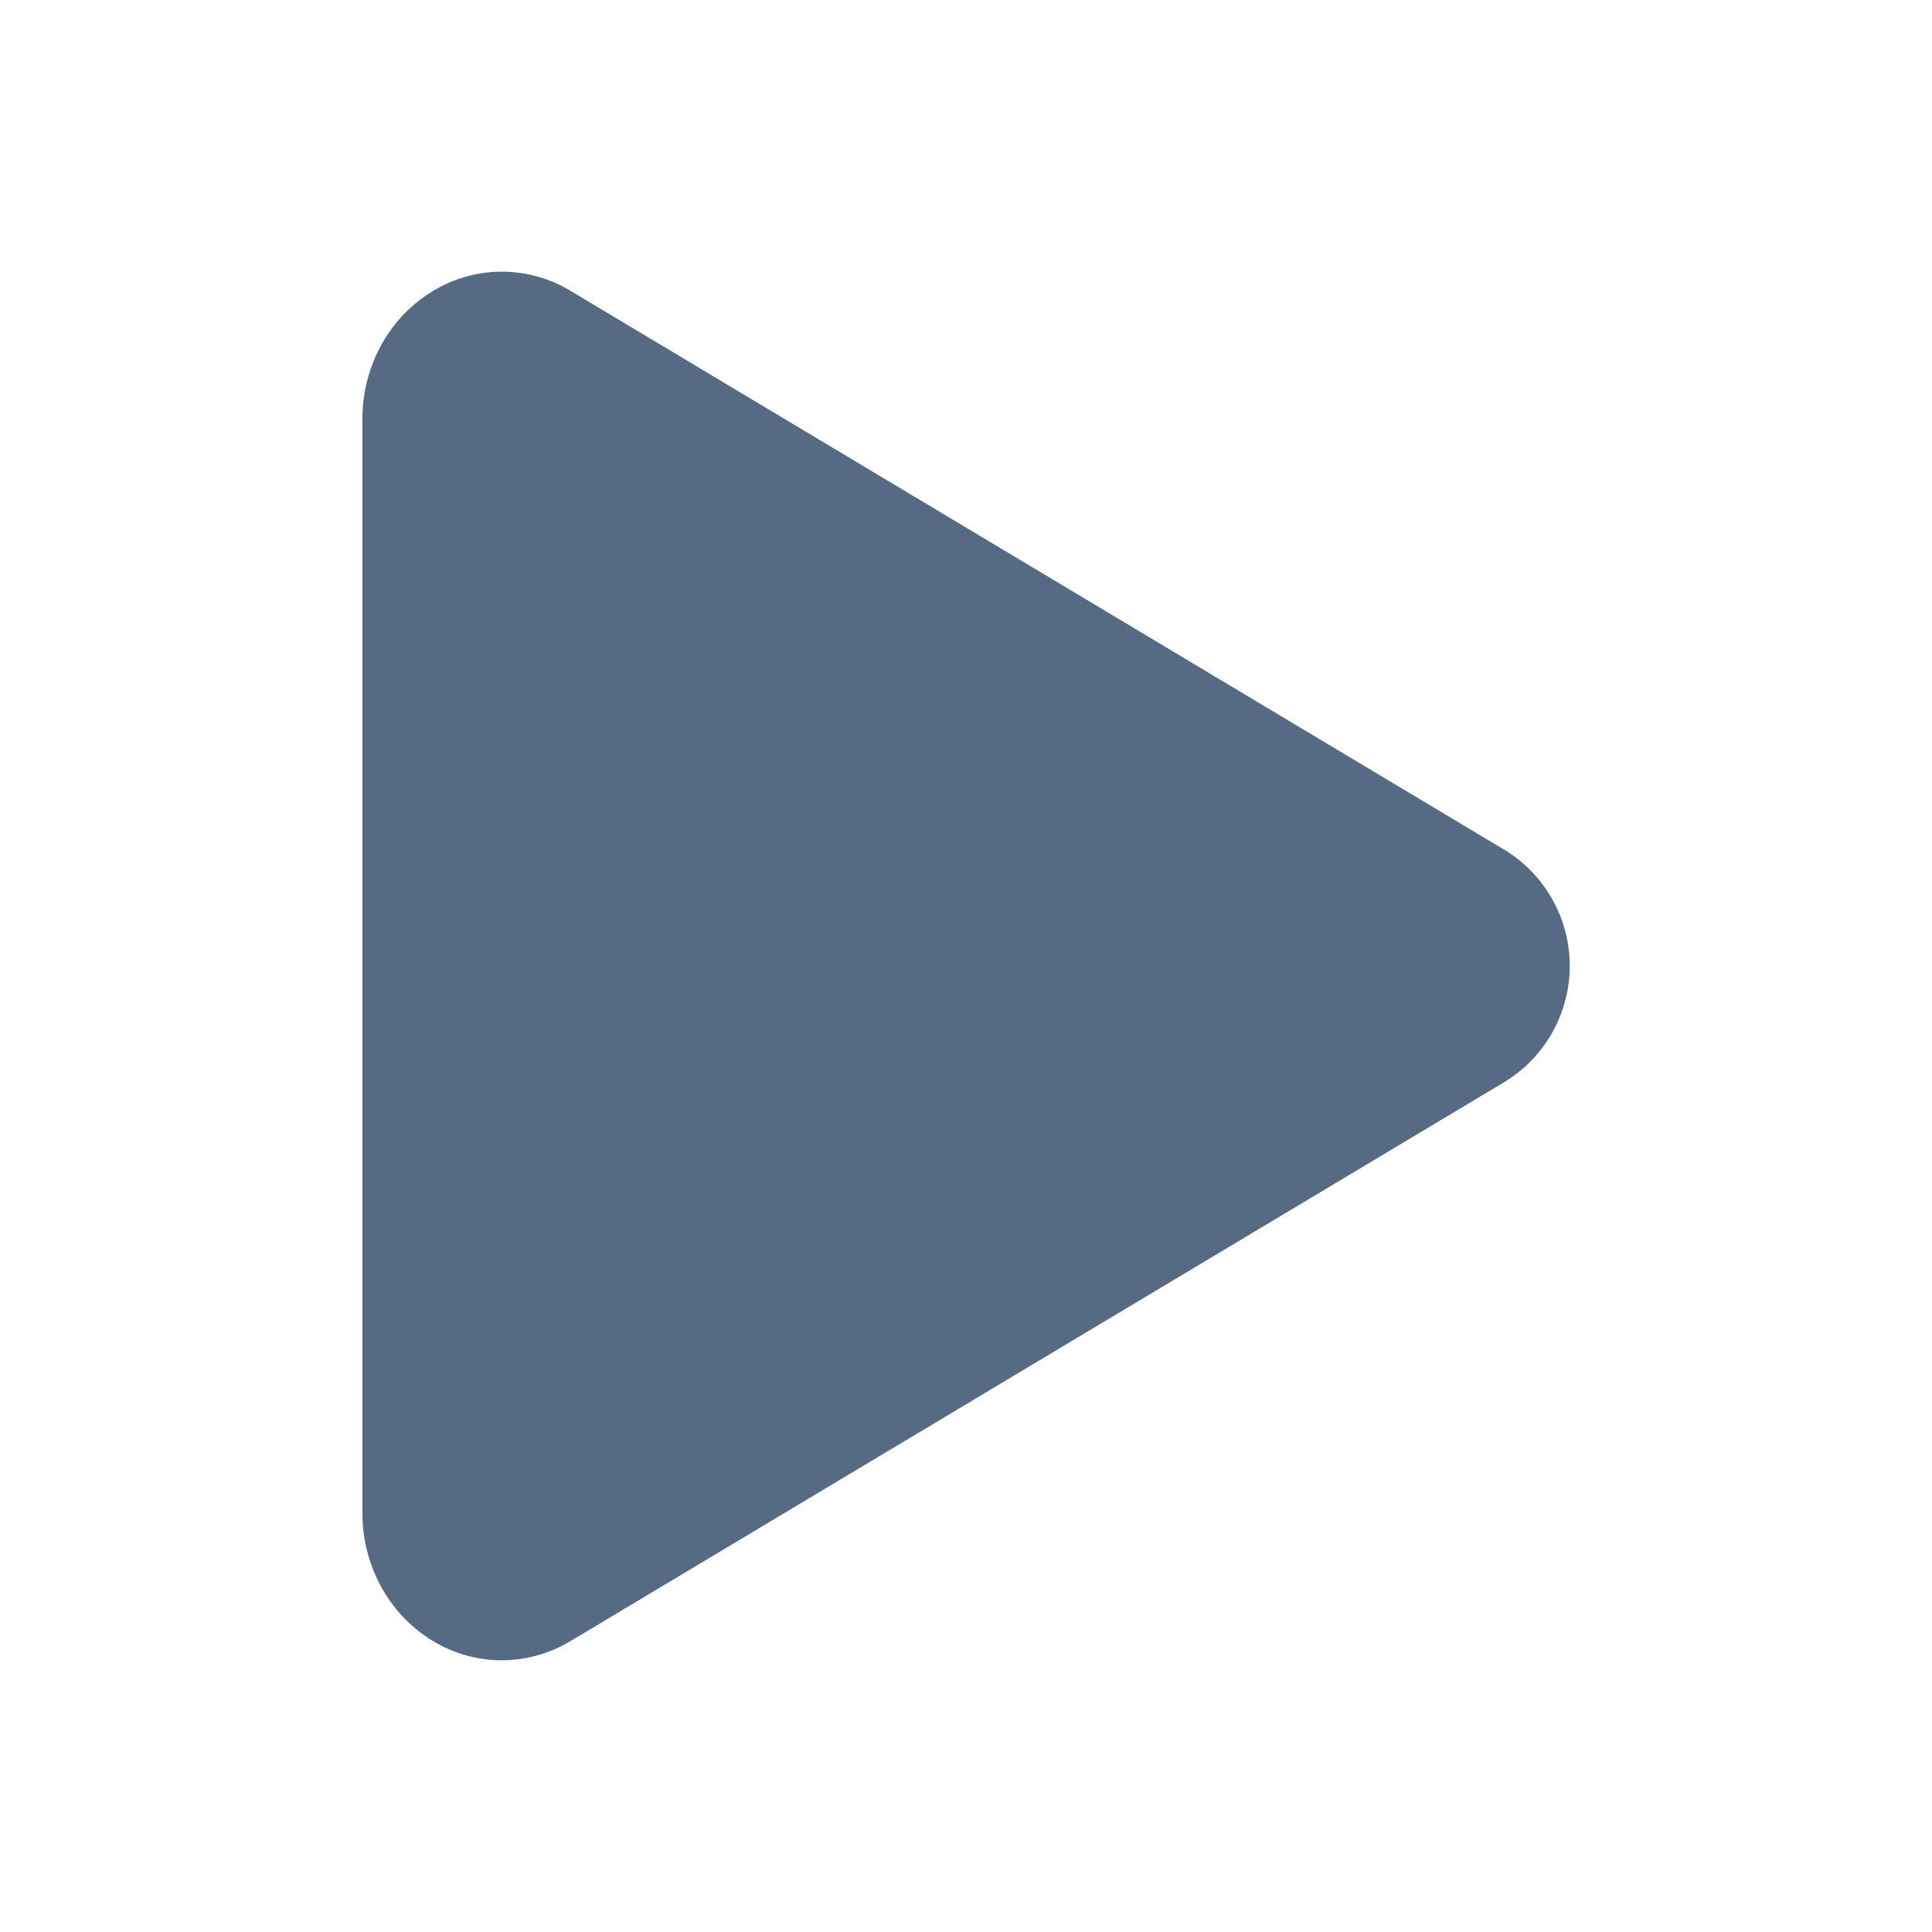 <svg width="24" height="24" viewBox="0 0 24 24" fill="none" xmlns="http://www.w3.org/2000/svg">
<path d="M6.234 20.625C5.947 20.625 5.664 20.549 5.414 20.406C4.852 20.087 4.502 19.469 4.502 18.797V5.203C4.502 4.53 4.852 3.913 5.414 3.594C5.67 3.447 5.96 3.371 6.255 3.375C6.55 3.379 6.839 3.462 7.091 3.615L18.709 10.569C18.951 10.721 19.151 10.932 19.289 11.182C19.427 11.432 19.5 11.713 19.5 11.999C19.5 12.285 19.427 12.566 19.289 12.816C19.151 13.066 18.951 13.277 18.709 13.429L7.089 20.385C6.831 20.541 6.536 20.624 6.234 20.625Z" fill="#576A84"/>
</svg>
